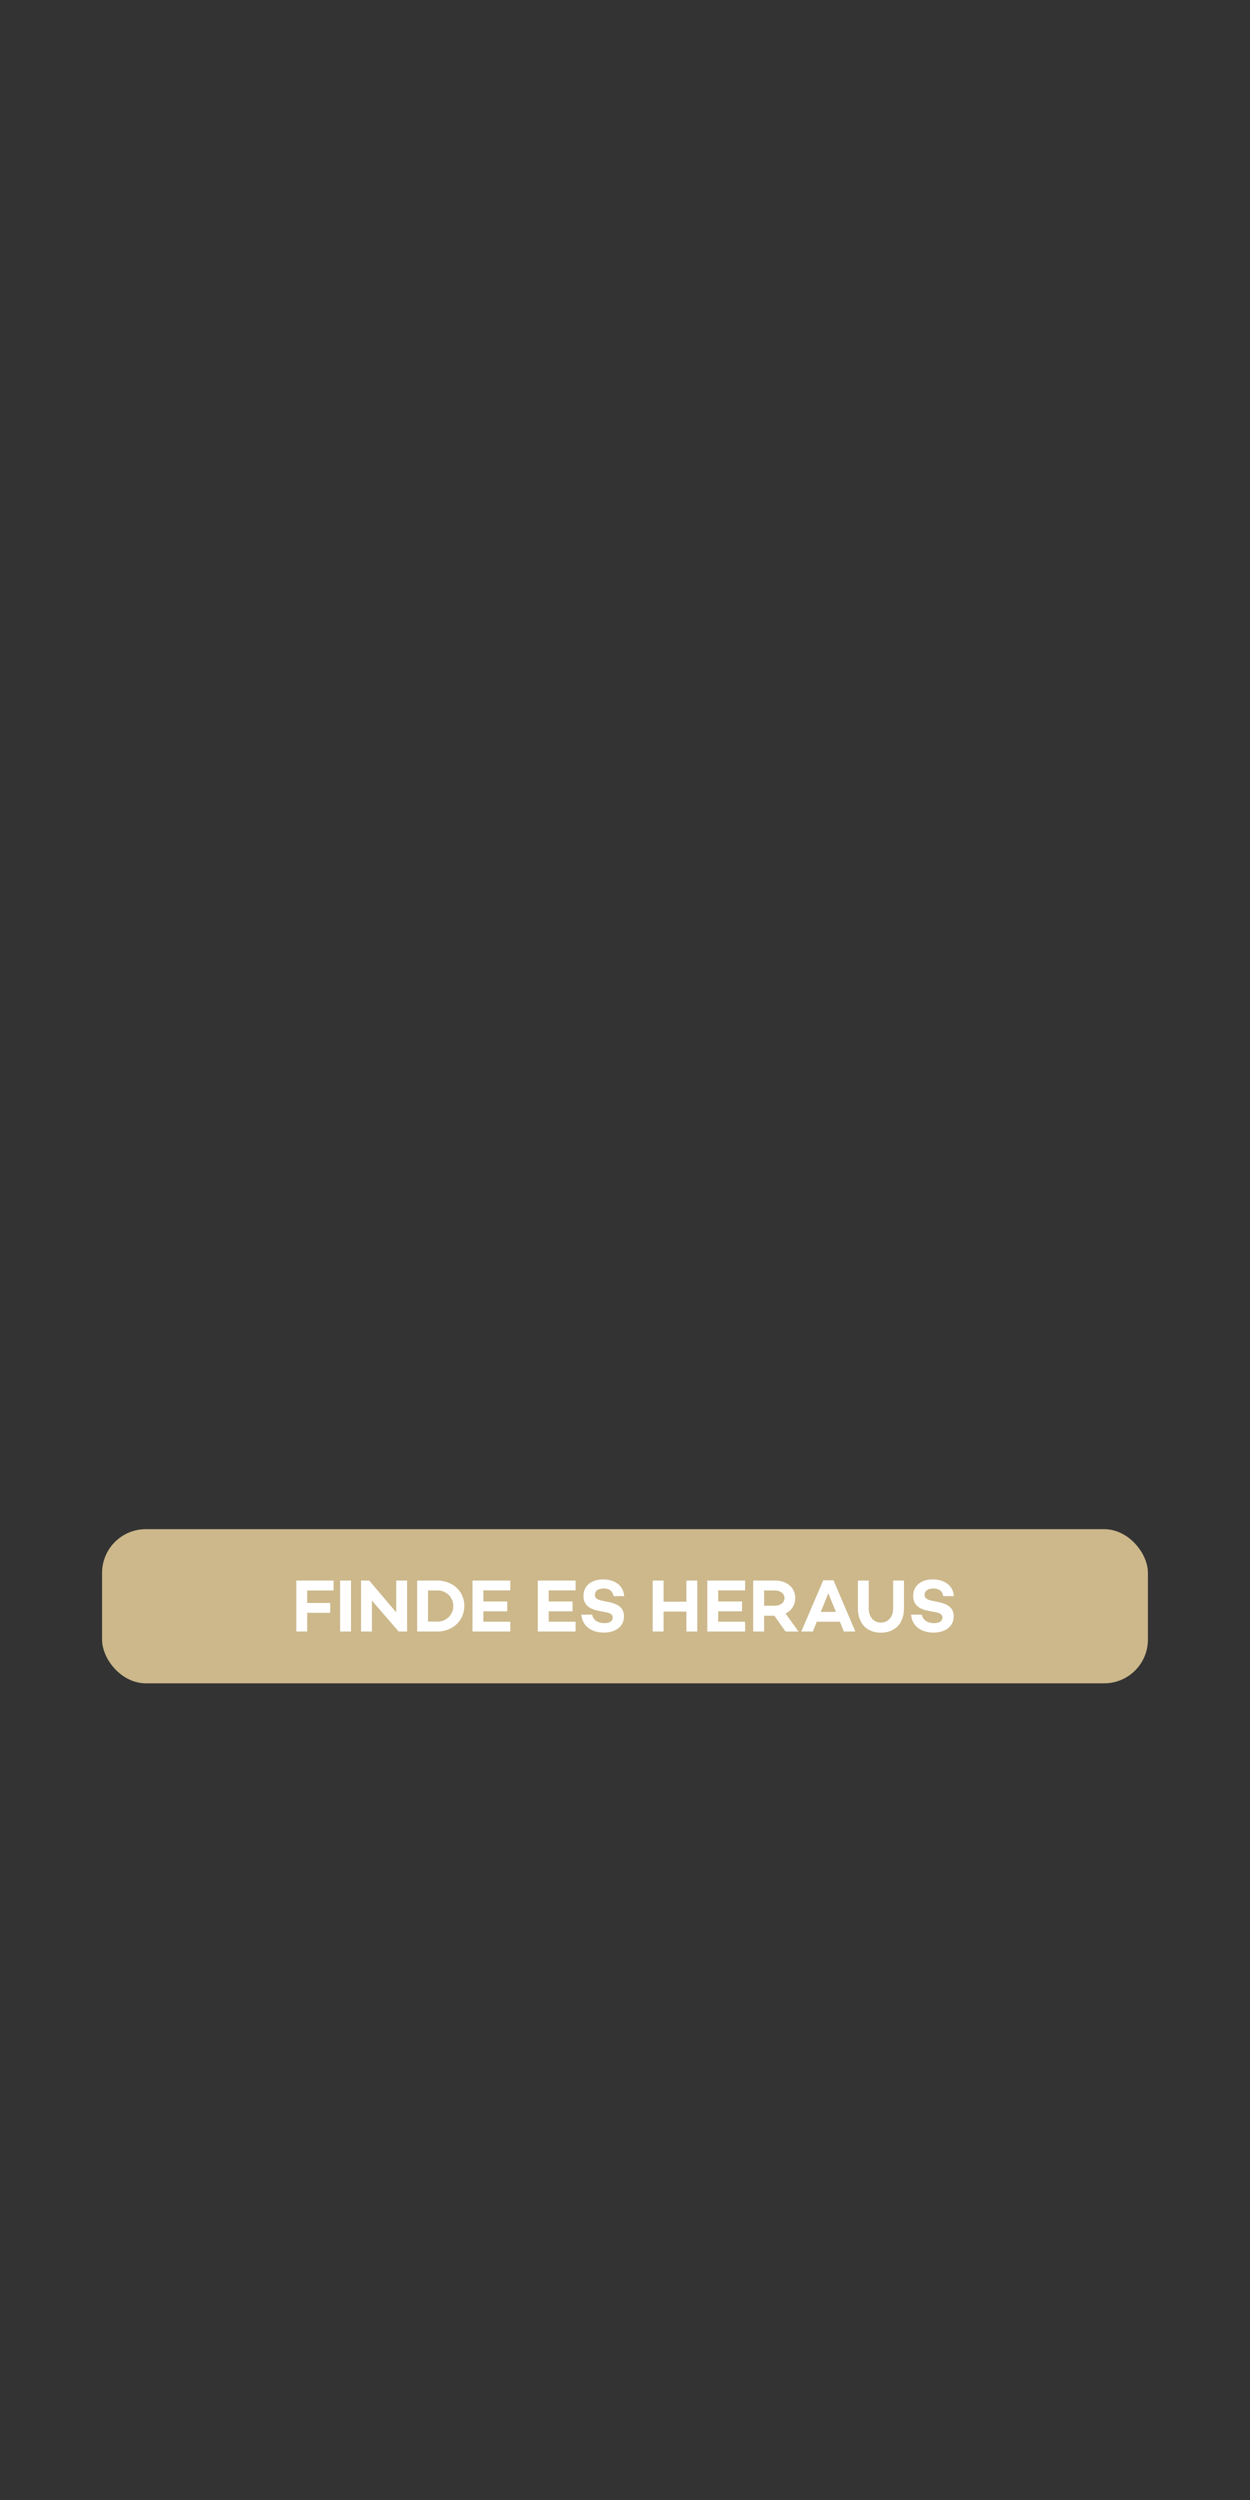 <svg id="cta" xmlns="http://www.w3.org/2000/svg" width="600" height="1200" viewBox="0 0 600 1200">
  <rect x="0" y="0" width="600" height="1200" fill="#333333" stroke="none"/>
<defs>
    <style>
      .cls-1 {
        fill: #ccb88b;
        stroke: #ccb88b;
        stroke-width: 2px;
      }

      .cls-2 {
        fill: #fff;
        fill-rule: evenodd;
      }
    </style>
  </defs>
  <rect id="Form" class="cls-1" x="50" y="735" width="500" height="72" rx="20" ry="20"/>
  <path id="FINDE_ES_HERAUS" data-name="FINDE ES HERAUS" class="cls-2" d="M147.454,763.419h12.669v-4.751H142.235v24.474h5.219v-9H158.5v-4.715H147.454v-6.01Zm21.024-4.751h-5.219v24.474h5.219V758.668Zm26.923,0h-5.218v15.26l-12.957-15.26H173.3v24.474h5.218V768.278l12.849,14.864H195.4V758.668Zm4.829,0v24.474h9.538c7.522,0,13.1-5.219,13.1-12.345,0-6.982-5.579-12.129-13.1-12.129H200.23Zm5.219,19.687V763.419h4.319a7.476,7.476,0,1,1,0,14.936h-4.319Zm26.568-14.972h12.92v-4.715H226.8v24.474h18.139v-4.715h-12.92v-5h11.445V768.71H232.017v-5.327Zm31.355,0h12.921v-4.715h-18.14v24.474h18.14v-4.715H263.372v-5h11.445V768.71H263.372v-5.327Zm26.063-5.255c-5.614,0-9.357,3.131-9.357,7.846,0,3.815,2.123,6.191,6.982,7.162l4,0.792c2.483,0.432,3.059,1.512,3.059,2.52,0,1.655-1.475,2.663-4.031,2.663-3.275,0-5.434-1.62-5.83-4.067H279.07c0.432,5.435,4.823,8.6,10.725,8.6,5.867,0,9.718-3.095,9.718-7.774,0-4.1-2.771-5.939-7.45-6.911l-3.023-.611c-2.232-.468-3.492-1.188-3.492-2.844,0-1.907,1.692-3.023,4.247-3.023,2.988,0,4.355,1.512,4.679,3.671h5.147C299.045,759.82,293.538,758.128,289.435,758.128Zm45.249,0.54h-5.219v10.149H318.524V758.668h-5.219v24.474h5.219v-9.574h10.941v9.574h5.219V758.668Zm10.048,4.715h12.921v-4.715h-18.14v24.474h18.14v-4.715H344.732v-5h11.445V768.71H344.732v-5.327ZM371.7,775.548l5.362,7.594h6.227l-6.227-8.674a8,8,0,0,0,4.643-7.378c0-5.111-4.067-8.422-9.717-8.422H361.545v24.474h5.219v-7.594H371.7Zm-4.931-4.787v-7.342H371.8c2.627,0,4.75,1.4,4.75,3.671,0,2.231-2.123,3.671-4.75,3.671h-5.039Zm36.393,7.666,1.907,4.715h5.507l-10.509-24.618h-4.9l-10.546,24.618h5.543l1.908-4.715h11.085Zm-1.908-4.715h-7.27l3.6-8.961ZM433.9,758.668h-5.183v13.389c0,4.067-2.339,6.766-5.9,6.766-3.491,0-5.83-2.7-5.83-6.766V758.668H411.8v13.353c0,7.306,4.355,11.661,11.013,11.661,6.695,0,11.086-4.355,11.086-11.661V758.668Zm13.791-.54c-5.615,0-9.358,3.131-9.358,7.846,0,3.815,2.124,6.191,6.982,7.162l4,0.792c2.484,0.432,3.06,1.512,3.06,2.52,0,1.655-1.476,2.663-4.031,2.663-3.276,0-5.435-1.62-5.831-4.067h-5.183c0.432,5.435,4.823,8.6,10.726,8.6,5.866,0,9.717-3.095,9.717-7.774,0-4.1-2.771-5.939-7.45-6.911l-3.023-.611c-2.232-.468-3.491-1.188-3.491-2.844,0-1.907,1.691-3.023,4.247-3.023,2.987,0,4.355,1.512,4.679,3.671h5.146C457.3,759.82,451.794,758.128,447.691,758.128Z"/>
</svg>
